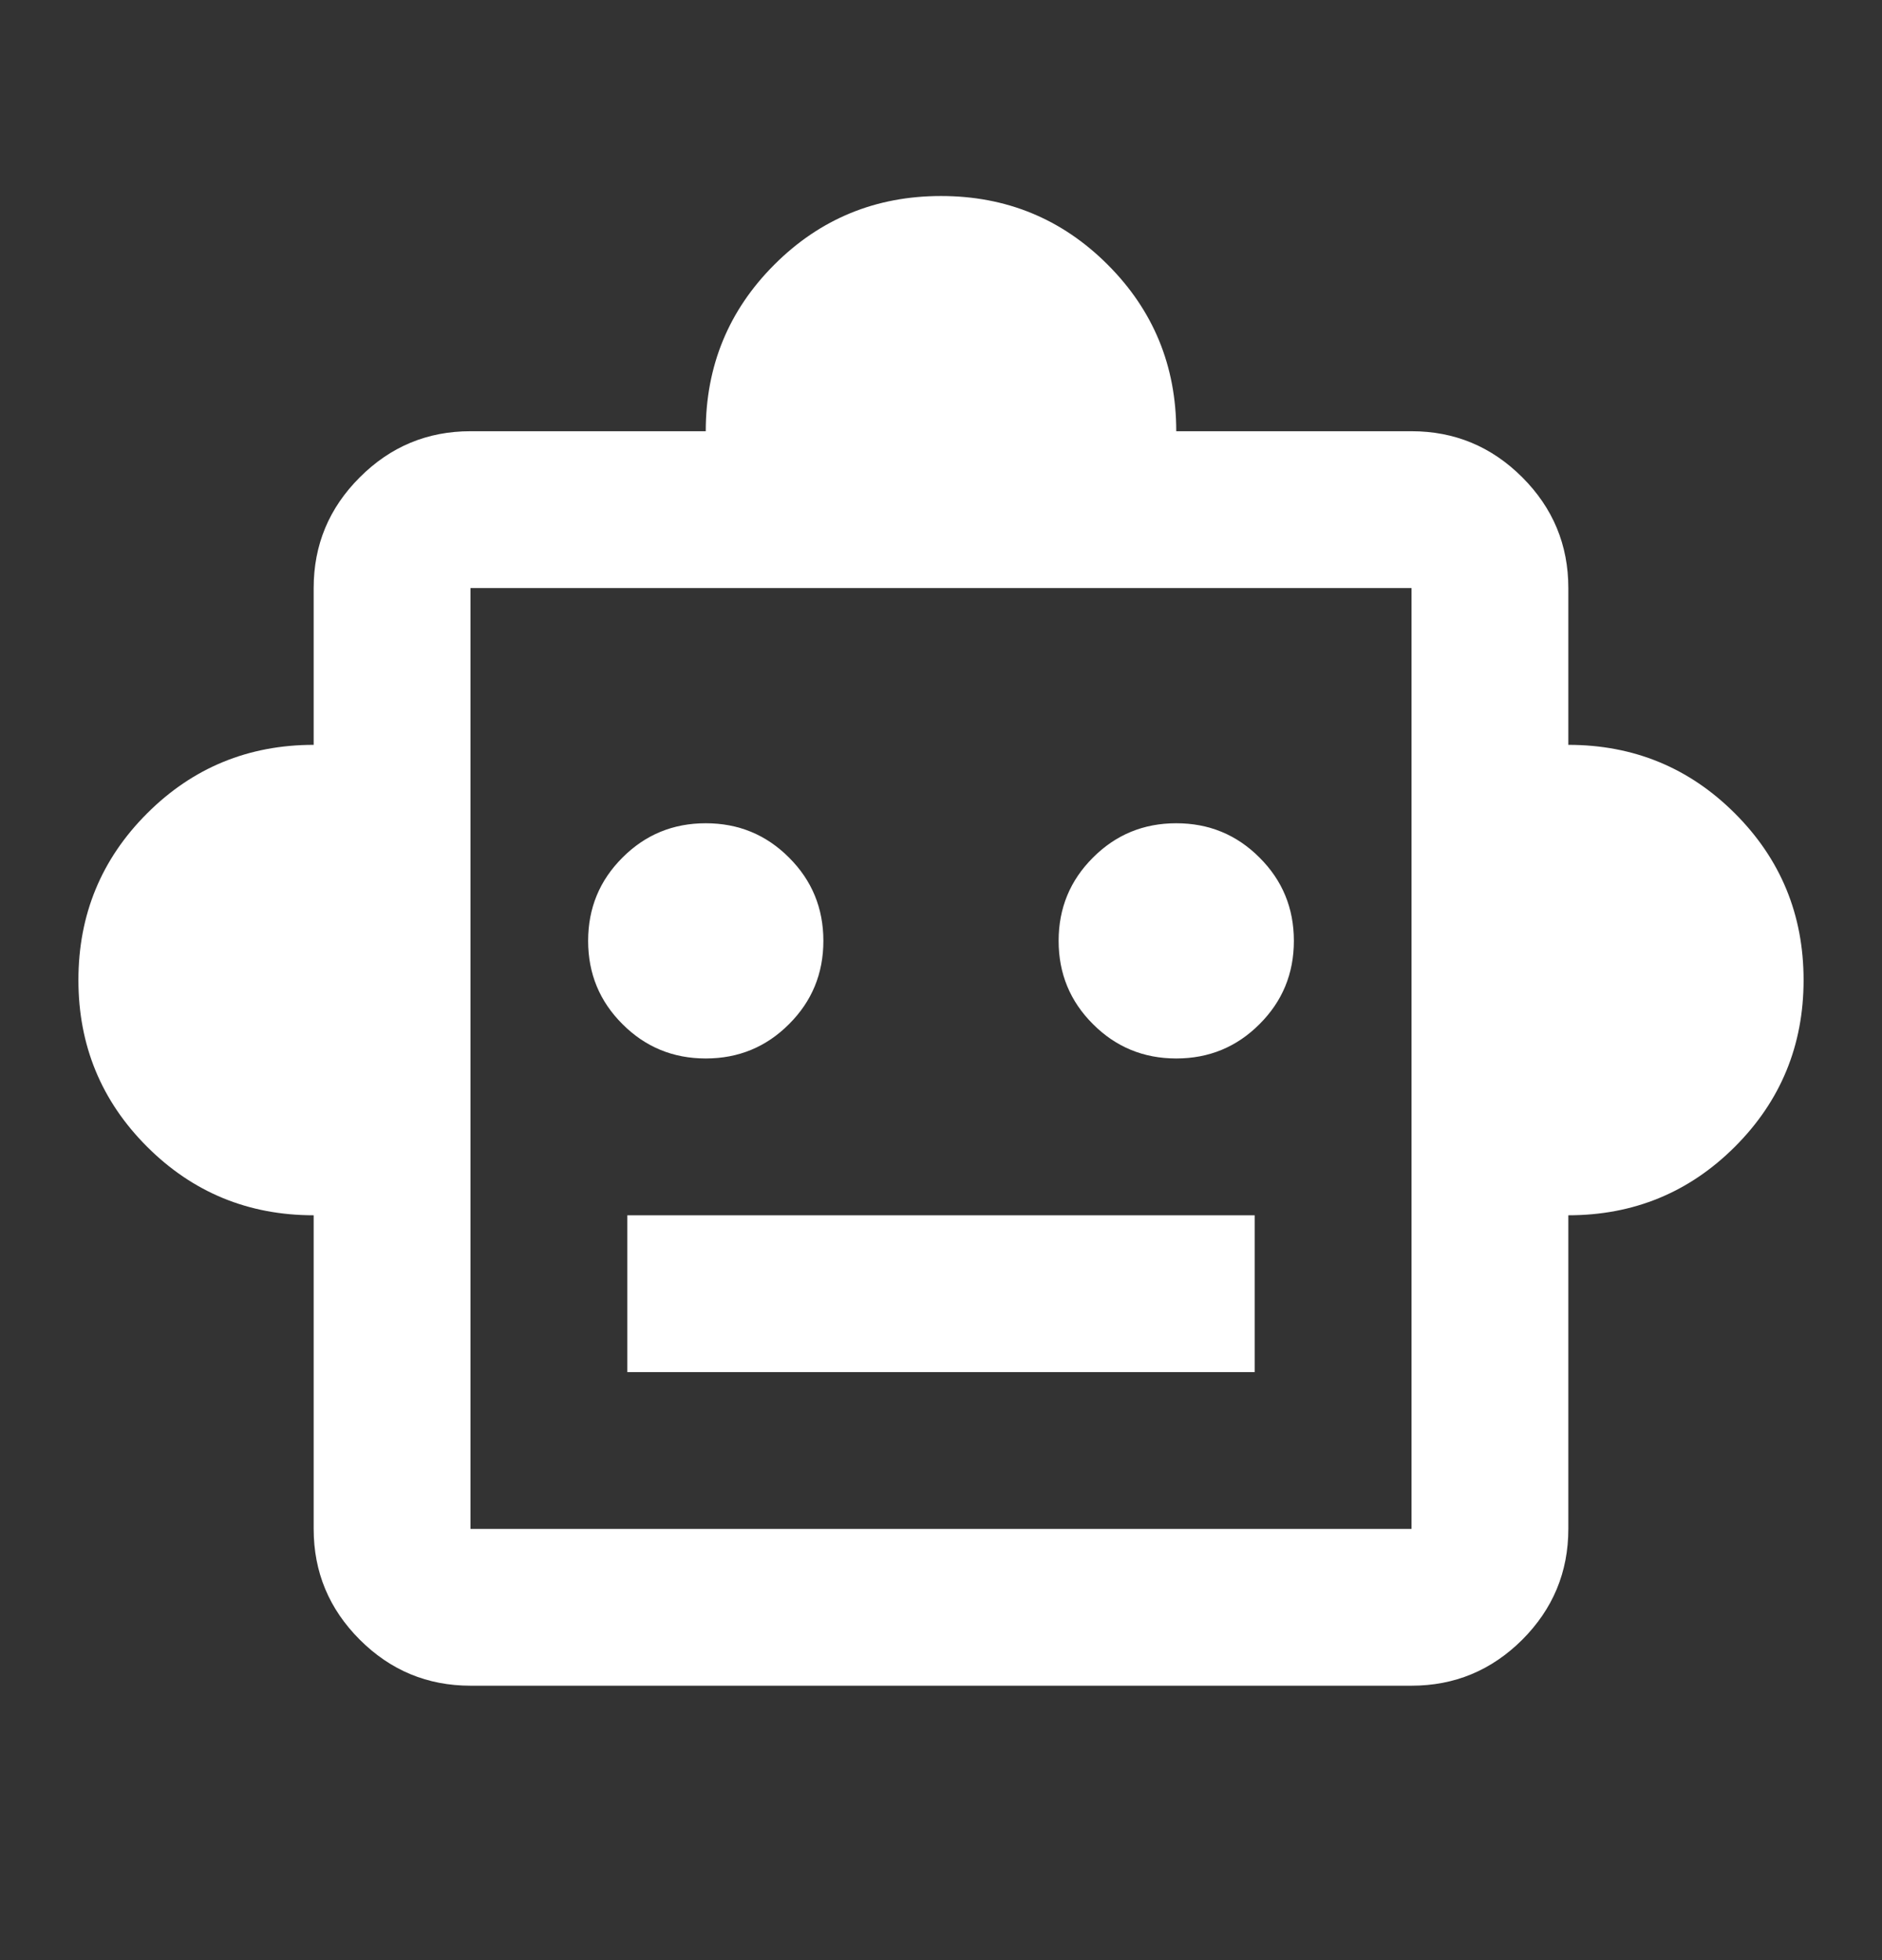 <svg width="24" height="25" viewBox="0 0 24 25" fill="none" xmlns="http://www.w3.org/2000/svg">
<rect x="0" y="0" width="24" height="25" fill="#333333" stroke="none"/>
<mask id="mask0_20175_200" style="mask-type:alpha" maskUnits="userSpaceOnUse" x="0" y="0" width="24" height="25">
<rect y="0.5" width="24" height="24" fill="#D9D9D9"/>
</mask>
<g mask="url(#mask0_20175_200)">
<path d="M4 15.5C3.167 15.5 2.458 15.208 1.875 14.625C1.292 14.042 1 13.333 1 12.5C1 11.667 1.292 10.958 1.875 10.375C2.458 9.792 3.167 9.5 4 9.5V7.5C4 6.95 4.196 6.479 4.588 6.088C4.979 5.696 5.45 5.5 6 5.5H9C9 4.667 9.292 3.958 9.875 3.375C10.458 2.792 11.167 2.5 12 2.5C12.833 2.5 13.542 2.792 14.125 3.375C14.708 3.958 15 4.667 15 5.5H18C18.55 5.5 19.021 5.696 19.413 6.088C19.804 6.479 20 6.95 20 7.5V9.5C20.833 9.5 21.542 9.792 22.125 10.375C22.708 10.958 23 11.667 23 12.5C23 13.333 22.708 14.042 22.125 14.625C21.542 15.208 20.833 15.5 20 15.5V19.5C20 20.05 19.804 20.521 19.413 20.913C19.021 21.304 18.55 21.5 18 21.5H6C5.45 21.5 4.979 21.304 4.588 20.913C4.196 20.521 4 20.05 4 19.5V15.5ZM9 13.5C9.417 13.5 9.771 13.354 10.062 13.062C10.354 12.771 10.5 12.417 10.5 12C10.5 11.583 10.354 11.229 10.062 10.938C9.771 10.646 9.417 10.5 9 10.5C8.583 10.5 8.229 10.646 7.938 10.938C7.646 11.229 7.5 11.583 7.5 12C7.5 12.417 7.646 12.771 7.938 13.062C8.229 13.354 8.583 13.5 9 13.5ZM15 13.5C15.417 13.5 15.771 13.354 16.062 13.062C16.354 12.771 16.5 12.417 16.5 12C16.5 11.583 16.354 11.229 16.062 10.938C15.771 10.646 15.417 10.5 15 10.5C14.583 10.5 14.229 10.646 13.938 10.938C13.646 11.229 13.5 11.583 13.5 12C13.5 12.417 13.646 12.771 13.938 13.062C14.229 13.354 14.583 13.5 15 13.5ZM8 17.5H16V15.5H8V17.5ZM6 19.5H18V7.5H6V19.5Z" fill="white"/>
</g>
</svg>
